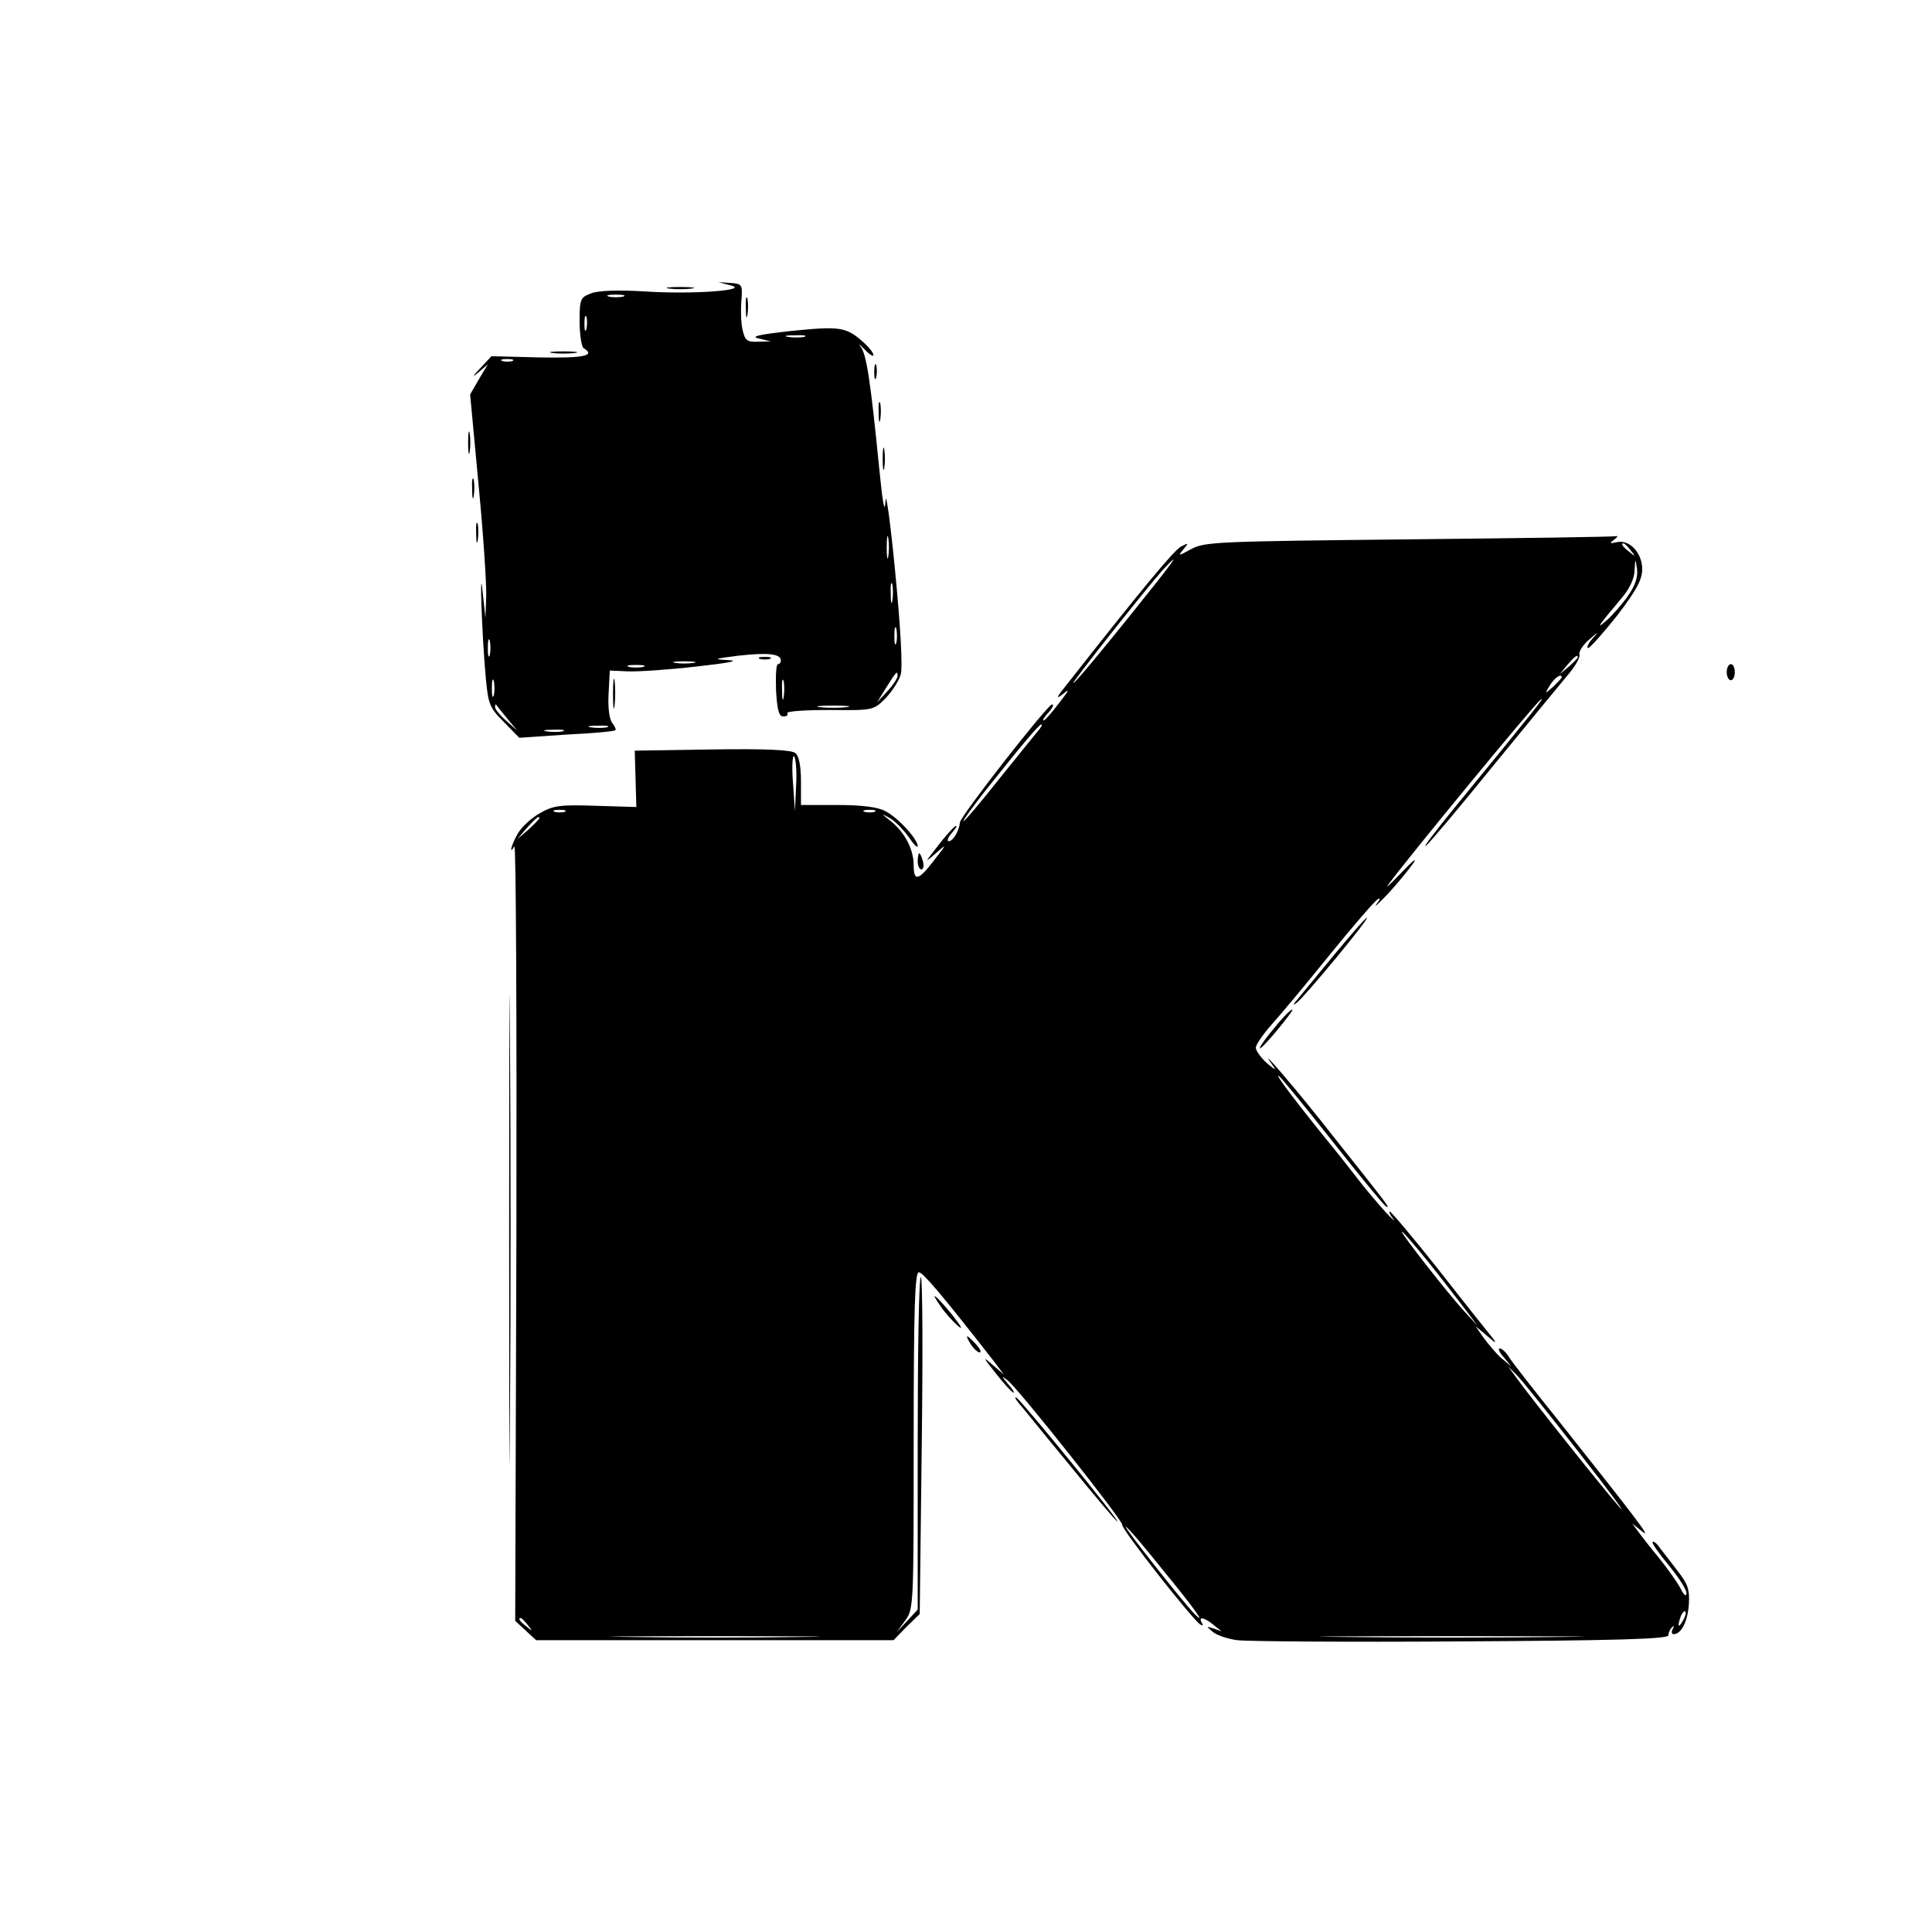 <?xml version="1.0" encoding="UTF-8"?>
<svg data-bbox="116.3 70.1 314.7 337.781" viewBox="0 0 480 480" height="640" width="640" xmlns="http://www.w3.org/2000/svg" data-type="shape">
    <g>
        <path d="M181.5 70.9c5.1 1.2-9.4 2.3-21.4 1.5-6.7-.4-11.6-.2-13.3.5-2.6 1-2.8 1.4-2.8 7 0 3.3.5 6.3 1 6.6 3.1 1.9 0 2.5-11 2.3l-11.9-.3-2.8 3c-2 2.1-2.1 2.4-.4 1l2.3-2-2.2 3.7-2.2 3.8 2.1 22.5c1.2 12.4 2 24.9 1.9 27.7l-.2 5.3-.7-6.5c-.8-8-.2 10.7.8 21.5.6 6.4.9 7.3 4.5 10.9l3.8 3.9 11.8-.8c6.4-.3 11.9-.8 12.1-1.1.2-.2-.2-1-.8-1.8-.7-.9-1.1-3.8-.9-7.2l.3-5.8 4.5.2c2.5.1 10.1-.4 17-1.2 8-.9 10.9-1.4 8-1.6-4-.2-3.8-.3 2.5-1.1 7.2-.8 10.5-.5 10.5 1.2 0 .5-.3.9-.7.9-.5 0-.6 2.9-.5 6.5.3 4.9.7 6.5 1.8 6.5.9 0 1.3-.4 1-.8-.3-.5 4.4-.8 10.4-.8 10.9.1 11 .1 14-2.9 1.6-1.7 3.4-4.4 3.8-6 .5-1.8-.1-12.1-1.4-25.5-1.2-12.4-2.3-20.3-2.4-17.5-.2 3.4-.7.6-1.6-8.5-2.1-21.1-3.1-28-4.6-29.9-.7-.9-.3-.6 1 .7 1.2 1.3 2.2 1.9 2.2 1.4s-1-1.8-2.2-2.9c-4.5-4.1-5.9-4.3-18-3.1-8.2.9-10.5 1.4-8.3 1.9l3 .7-3.2.1c-2.7.1-3.2-.3-3.8-2.9-.4-1.6-.5-4.9-.3-7.2.3-4.1.2-4.3-2.7-4.5l-3-.2zm-26.7 2.8c-1 .2-2.6.2-3.5 0-1-.3-.2-.5 1.7-.5s2.7.2 1.8.5m-9.1 8c-.3 1-.5.4-.5-1.2 0-1.7.2-2.4.5-1.8.2.7.2 2.1 0 3m54.1 2c-1 .2-2.8.2-4 0-1.3-.2-.5-.4 1.7-.4 2.2-.1 3.2.1 2.3.4m-72.5 6c-.7.2-1.9.2-2.5 0-.7-.3-.2-.5 1.2-.5s1.9.2 1.3.5m93.4 48.5c-.2 1.3-.4.3-.4-2.2s.2-3.5.4-2.3c.2 1.3.2 3.3 0 4.5m1 11c-.2 1.3-.4.5-.4-1.7-.1-2.2.1-3.2.4-2.3.2 1 .2 2.8 0 4m1 10.5c-.3 1-.5.2-.5-1.7s.2-2.7.5-1.8c.2 1 .2 2.6 0 3.5m-101 3c-.3 1-.5.2-.5-1.7s.2-2.7.5-1.8c.2 1 .2 2.6 0 3.5m50.6 2c-1.3.2-3.3.2-4.5 0-1.3-.2-.3-.4 2.2-.4s3.5.2 2.3.4m-12.5 1c-1 .2-2.6.2-3.5 0-1-.3-.2-.5 1.7-.5s2.7.2 1.8.5m63.2 2.2c0 .6-1.1 2.3-2.5 3.8l-2.6 2.8 2.3-3.7c2.5-4 2.8-4.3 2.8-2.9m-100.3 4.8c-.3 1-.5.2-.5-1.7s.2-2.7.5-1.8c.2 1 .2 2.6 0 3.5m72 .5c-.2 1.3-.4.5-.4-1.7-.1-2.2.1-3.2.4-2.3.2 1 .2 2.8 0 4m-68.7 5.3 2.5 3-2.7-2.4c-1.6-1.4-2.8-2.9-2.8-3.4q0-.9.3-.6c.1.2 1.3 1.7 2.7 3.4m84.3-2.8c-1.8.2-4.8.2-6.5 0-1.8-.2-.4-.4 3.2-.4s5 .2 3.3.4m-59.5 5c-1 .2-2.8.2-4 0-1.3-.2-.5-.4 1.7-.4 2.2-.1 3.2.1 2.3.4m-11 1c-1 .2-2.8.2-4 0-1.3-.2-.5-.4 1.7-.4 2.2-.1 3.2.1 2.3.4"/>
        <path d="M166.3 71.7c1.5.2 3.9.2 5.5 0 1.5-.2.2-.4-2.8-.4s-4.3.2-2.7.4"/>
        <path d="M185.3 76.5c0 2.2.2 3 .4 1.7.2-1.2.2-3 0-4-.3-.9-.5.1-.4 2.3"/>
        <path d="M137.3 87.7c1.5.2 3.9.2 5.5 0 1.5-.2.2-.4-2.8-.4s-4.3.2-2.7.4"/>
        <path d="M217.2 92.5c0 1.6.2 2.2.5 1.2.2-.9.2-2.3 0-3-.3-.6-.5.1-.5 1.8"/>
        <path d="M218.3 102.5c0 2.2.2 3 .4 1.7.2-1.2.2-3 0-4-.3-.9-.5.1-.4 2.3"/>
        <path d="M116.3 110c0 2.5.2 3.5.4 2.2.2-1.2.2-3.2 0-4.5-.2-1.2-.4-.2-.4 2.3"/>
        <path d="M219.3 114c0 2.5.2 3.5.4 2.2.2-1.2.2-3.2 0-4.5-.2-1.2-.4-.2-.4 2.3"/>
        <path d="M117.3 121.5c0 2.2.2 3 .4 1.7.2-1.2.2-3 0-4-.3-.9-.5.1-.4 2.3"/>
        <path d="M118.3 132.5c0 2.2.2 3 .4 1.7.2-1.2.2-3 0-4-.3-.9-.5.1-.4 2.3"/>
        <path d="M350 134c-47.2.5-50.7.6-54 2.4s-3.4 1.8-2 .1 1.4-1.7-.6-.7c-1.8 1-9.6 10.4-28.3 34.2-2.6 3.2-2.9 3.9-1.1 2.5 1.9-1.6 1.7-1.1-.9 2.2-1.8 2.4-3.5 4.3-3.8 4.3-.4 0 .2-.9 1.2-2s1.4-2 .9-2c-1.2.1-22.8 27.8-22.9 29.3-.2 2.1-1.7 4.7-2.8 4.7-.5 0-.2-1 .9-2.2 1-1.2 1.4-1.8.7-1.5-.6.4-2.6 2.6-4.4 5-3.2 4.1-3.3 4.2-.4 1.7 2.8-2.5 2.8-2.4-.4 1.7-3.9 5.1-5.1 5.4-5.1 1.3 0-4-2.2-8.2-5.7-11-2.4-1.9-2.5-2-.3-.8 1.4.8 3.5 3 4.8 4.8 1.2 1.8 2.2 2.8 2.2 2.2 0-1.7-5-7.2-8.1-8.7-1.8-1-5.9-1.5-11.9-1.5h-9v-5.9c0-3.8-.5-6.3-1.4-7-.9-.8-7.3-1.1-20.6-.9l-19.3.3.2 7 .2 7-10-.3c-8.8-.3-10.6-.1-13.9 1.8-2.2 1.2-4.6 3.5-5.5 5-1.6 2.7-2.4 5.7-.9 3.3.4-.6.6 42.4.5 95.6l-.3 96.8 2.6 2.4 2.6 2.4H222l3.2-3.3 3.3-3.2.5-41.6c.3-22.9.2-41.8-.2-42.1-.5-.2-.8 18.3-.8 41.1v41.5l-2.6 2.8-2.6 2.8 2.1-2.9c2.1-2.8 2.1-3.8 2.1-44.7 0-32.9.3-41.9 1.3-41.8 1 0 5.9 5.8 18.7 22.2l2.4 3.2-2.9-2.5c-2.4-2.1-2.3-1.8.9 2.2 2.1 2.7 4.1 4.8 4.4 4.8s-.3-1-1.4-2.2c-1.6-2-1.7-2.1-.1-.9 2.8 2.2 28.7 34.9 28.5 35.9-.3 1 17.5 23.6 19.4 24.8.7.4.8.2.4-.4-1-1.7.6-1.4 2.9.5l2 1.6-2-.7c-1.9-.6-1.9-.6-.1.9 1 .8 3.7 1.7 6 2 2.2.3 27.3.5 55.6.3 38.4-.2 51.5-.6 51.5-1.5 0-.6.4-1.5.9-2s.6-.3.2.4-.3 1.3.2 1.3c1.9 0 3.5-3.1 3.8-7.5.2-3.7-.3-5-2.8-8.2-1.6-2.1-3.6-4.7-4.4-5.7-.7-1.1-1.6-1.8-1.8-1.5-.3.2 1.5 2.8 4 5.8 2.4 2.9 4.4 6 4.4 6.9 0 1-.6.6-1.5-1.2-.8-1.5-3.2-4.9-5.3-7.5-2.1-2.5-4.4-5.5-5.2-6.6l-1.5-2 2.5 2c2.6 2.1-1.4-3.1-20.2-26.8-6.5-8.1-12.4-15.6-13-16.7-.7-1.1-1.7-2-2.2-2s-.1 1 1 2.2l1.9 2.3-2.4-2c-1.3-1.1-3.2-3.4-4.4-5l-2.1-3 3 2.5c1.9 1.7 2.4 1.9 1.3.5-.9-1.1-6.9-8.6-13.3-16.8-6.4-8.1-12-14.7-12.3-14.7s0 .8.8 1.8-.1.2-1.9-1.7c-1.8-2-4.5-5.2-6-7.1s-4.5-5.8-6.7-8.5c-8.4-10.3-15-18.9-13.8-18.2.6.4 6.6 7.7 13.3 16.2s12.7 15.8 13.3 16.2c1.4.8.5-.3-13-17.3-8.9-11.4-19.4-23.6-15.3-18 1.2 1.7 1 1.6-1.3-.3-1.5-1.4-2.7-3.1-2.7-3.8s1.7-3.2 3.8-5.6c2.1-2.3 8.6-10.1 14.5-17.4s11.3-13.5 12-13.9.6.1-.3 1.2c-.8 1.1.4 0 2.8-2.5 2.3-2.5 5.2-6 6.3-7.6 1.2-1.7-.3-.5-3.1 2.5-2.9 3-4.1 4.1-2.8 2.4 5.6-7.5 35.9-44.3 37.5-45.5 1.6-1.3-1.2 2.2-22.4 28.1-4.2 5.2-7 8.9-6 8.1.9-.7 8.3-9.5 16.4-19.5 8.1-9.9 16.4-20 18.4-22.4 2.1-2.4 3.6-4.9 3.3-5.6-.2-.6.8-2.3 2.3-3.6 2.5-2.2 2.6-2.2.9-.3-1.1 1.3-1.5 2.3-1 2.3.5-.1 3.7-3.7 7.2-8.1 4.8-6.3 6.2-8.9 6.2-11.5 0-4-3.1-7.4-6.3-6.7-1.8.4-1.9.3-.7-.6.8-.6 1.1-1 .5-.9-.5.2-23.7.5-51.5.8m55.1 2.7c1.3 1.6 1.2 1.7-.3.4-1.7-1.3-2.2-2.1-1.4-2.1.2 0 1 .8 1.7 1.7M279.9 154c-6.6 8.2-12.5 15.3-13.2 15.7-1.1.7 17.9-23.3 22.1-28 5.5-5.9 2.7-2.1-8.9 12.3m124.6-6c-1.4 2-3.8 4.8-5.3 6.1-3 2.6-2.1 1.4 3.6-5.4 2-2.3 3.3-5 3.3-7 .2-3.1.2-3.1.6-.4.3 2-.4 4.1-2.2 6.7M392 163.3c0 .2-1 1.2-2.2 2.3l-2.3 1.9 1.9-2.3c1.8-2.1 2.6-2.7 2.6-1.9m-4 5c0 .2-1 1.2-2.1 2.3-2.2 1.9-2.2 1.9-.8-.4 1.2-1.9 2.9-3 2.9-1.9m-130.2 13.4c-.8 1-5.2 6.4-9.7 12-4.5 5.7-8.4 10.3-8.7 10.3s2.1-3.3 5.2-7.3c9.1-11.4 13.5-16.7 14.1-16.7.4 0-.1.8-.9 1.7m-60 13.4-.3 6.4-.5-7.2c-.3-4-.1-6.8.3-6.4s.7 3.7.5 7.2m-57.5 6.6c-.7.2-1.9.2-2.5 0-.7-.3-.2-.5 1.2-.5s1.9.2 1.3.5m77 0c-.7.2-1.9.2-2.5 0-.7-.3-.2-.5 1.2-.5s1.9.2 1.3.5m-83.3 1.6c0 .2-1.2 1.4-2.7 2.8l-2.8 2.4 2.4-2.8c2.3-2.5 3.1-3.2 3.1-2.4m220.6 109.9c3.2 4 7.3 9.3 9.2 11.8l3.4 4.5-3.3-3.6c-4-4.3-16.2-19.9-15.6-19.9.3 0 3.1 3.3 6.3 7.2m37.8 47.8c7.5 9.6 12 15.7 10 13.5-3.4-3.8-21.7-26.7-25.8-32.4l-1.9-2.6 2 2c1.2 1.1 8.2 9.9 15.7 19.5m-103.7 28.8c7.9 9.6 11.3 14.4 8.1 11.2-2.8-2.8-18.2-22.4-17.1-21.7.7.4 4.7 5.1 9 10.5m129.4 12.9c-1.2 2-1.4 1.4-.5-1.2.4-.9.9-1.4 1.1-1.1.3.2 0 1.3-.6 2.3m-287 1c1.3 1.6 1.2 1.7-.3.4-1.7-1.3-2.2-2.1-1.4-2.1.2 0 1 .8 1.7 1.7m67.7 3c-11.4.2-30.3.2-42 0-11.7-.1-2.4-.2 20.7-.2s32.7.1 21.3.2m188.5 0c-14.4.2-38.2.2-53 0-14.7-.1-2.9-.2 26.2-.2 29.2 0 41.2.1 26.8.2"/>
        <path d="M188.8 163.7c.6.2 1.8.2 2.5 0 .6-.3.1-.5-1.3-.5s-1.9.2-1.2.5"/>
        <path d="M429 167c0 1.1.5 2 1 2 .6 0 1-.9 1-2s-.4-2-1-2c-.5 0-1 .9-1 2"/>
        <path d="M152.3 172.5c0 3.3.2 4.5.4 2.7s.2-4.5 0-6-.4 0-.4 3.3"/>
        <path d="M126.5 305.5c0 51.7.1 72.7.2 46.7.2-26.1.2-68.4 0-94-.1-25.7-.2-4.4-.2 47.3"/>
        <path d="M228 214c0 1.1.4 2 .9 2s.7-.9.4-2-.7-2-.9-2-.4.9-.4 2"/>
        <path d="M331.9 236.7c-4 4.9-8.2 9.9-9.3 11.3-1.4 1.6-1.5 2-.4 1.1 2-1.5 18.2-21.1 17.4-21.1-.3 0-3.7 3.9-7.7 8.7"/>
        <path d="M316.6 255.4c-2 2.3-3.6 4.6-3.6 5 0 .6 3.6-3.4 6.9-7.7 2.9-3.7 0-1.5-3.3 2.7"/>
        <path d="M233.8 324.7c1.1 1.6 3 3.7 4.3 4.8s.6-.1-1.5-2.8c-4.2-5.1-5.9-6.4-2.8-2"/>
        <path d="M241.2 334c.7 1.1 1.7 2 2.2 2s.1-.9-.9-2-2-2-2.2-2 .2.9.9 2"/>
        <path d="M253.1 348.6c.9 1 6.6 8.1 12.8 15.6 6.2 7.6 11.4 13.8 11.7 13.8.7 0-23.7-29.9-25-30.7-.6-.4-.4.2.5 1.3"/>
    </g>
</svg>
